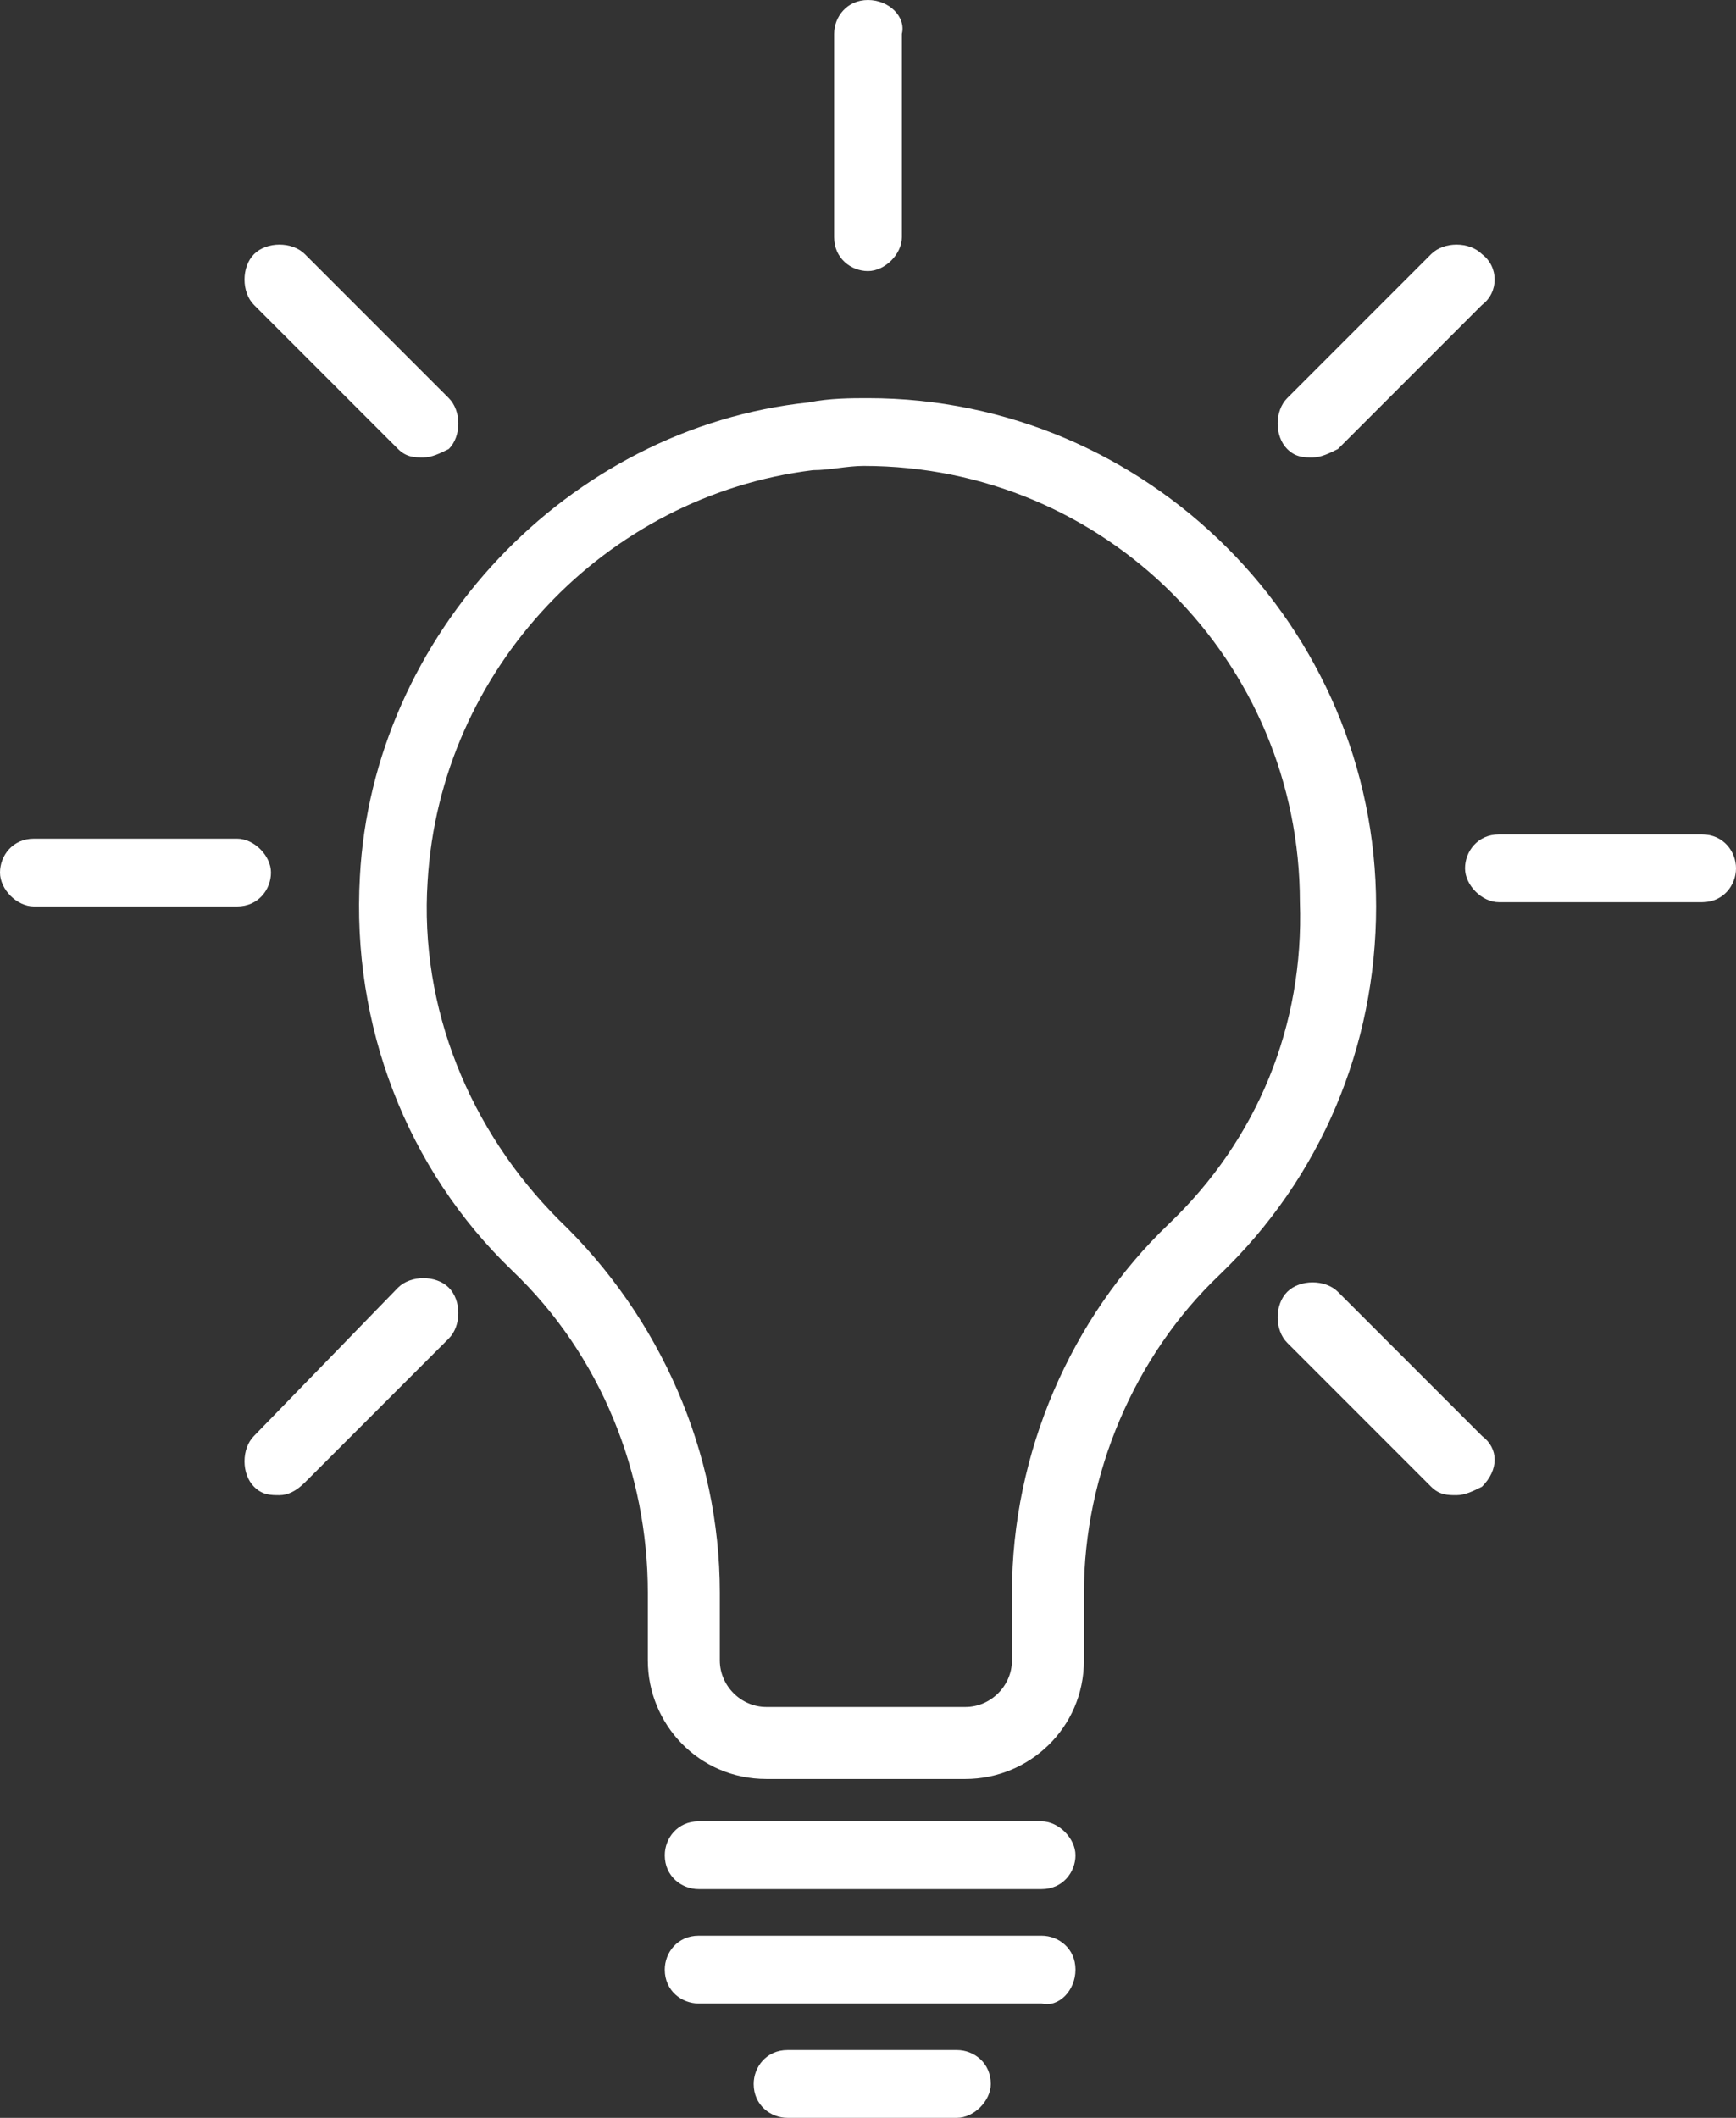 <svg xmlns="http://www.w3.org/2000/svg" xmlns:xlink="http://www.w3.org/1999/xlink" id="Calque_1" x="0px" y="0px" viewBox="0 0 41 50" style="enable-background:new 0 0 41 50;" xml:space="preserve"><rect x="0" y="0" width="41" height="50" fill="#333333" stroke="none"/><style type="text/css">	.st0{fill:#FFFFFF;}</style><g>	<path class="st0" d="M20.5,9.4c-0.4,0-0.9,0-1.4,0.1c-5.7,0.6-10.3,5.5-10.6,11.2c-0.2,3.5,1.1,6.9,3.6,9.3c2.1,2,3.2,4.8,3.2,7.6  v1.6c0,1.5,1.2,2.8,2.8,2.8h4.7c1.5,0,2.8-1.2,2.8-2.8v-1.6c0-2.8,1.2-5.6,3.2-7.5c2.4-2.3,3.7-5.4,3.7-8.7  C32.5,14.8,27.1,9.4,20.5,9.4L20.5,9.4z M27.6,28.9c-2.3,2.2-3.7,5.4-3.7,8.7v1.6c0,0.6-0.5,1.1-1.1,1.1h-4.7  c-0.6,0-1.1-0.5-1.1-1.1v-1.6c0-3.3-1.4-6.5-3.8-8.8c-2.1-2.1-3.3-5-3.1-8c0.3-5,4.2-9.1,9.1-9.7c0.4,0,0.8-0.1,1.2-0.1  c5.7,0,10.3,4.6,10.3,10.3C30.8,24.2,29.7,26.9,27.6,28.9L27.6,28.9z"></path>	<path class="st0" d="M24.6,43h-8.1c-0.5,0-0.8,0.4-0.8,0.8c0,0.5,0.4,0.8,0.8,0.8h8.1c0.5,0,0.8-0.4,0.8-0.8  C25.4,43.4,25,43,24.6,43L24.6,43z"></path>	<path class="st0" d="M25.4,46.5c0-0.5-0.4-0.8-0.8-0.8h-8.1c-0.5,0-0.8,0.4-0.8,0.8c0,0.5,0.4,0.8,0.8,0.8h8.1  C25,47.4,25.4,47,25.4,46.5L25.4,46.5z"></path>	<path class="st0" d="M23.4,49.2c0-0.5-0.4-0.8-0.8-0.8h-4c-0.5,0-0.8,0.4-0.8,0.8c0,0.5,0.4,0.8,0.8,0.8h4  C23,50,23.4,49.6,23.4,49.2L23.4,49.2z"></path>	<path class="st0" d="M0.8,21.4h4.8c0.5,0,0.8-0.4,0.8-0.8s-0.4-0.8-0.8-0.8H0.8c-0.5,0-0.8,0.4-0.8,0.8C0,21,0.4,21.4,0.8,21.4  L0.8,21.4z"></path>	<path class="st0" d="M40.2,19.7h-4.8c-0.5,0-0.8,0.4-0.8,0.8s0.4,0.8,0.8,0.8h4.8c0.5,0,0.8-0.4,0.8-0.8S40.7,19.7,40.2,19.7  L40.2,19.7z"></path>	<path class="st0" d="M19.7,0.8v4.8c0,0.5,0.4,0.8,0.8,0.8s0.8-0.4,0.8-0.8V0.8C21.4,0.4,21,0,20.5,0S19.7,0.4,19.7,0.8z"></path>	<path class="st0" d="M35,6c-0.3-0.3-0.9-0.3-1.2,0l-3.4,3.4c-0.3,0.3-0.3,0.9,0,1.2c0.2,0.2,0.4,0.2,0.6,0.2c0.2,0,0.4-0.1,0.6-0.2  L35,7.2C35.4,6.9,35.4,6.3,35,6L35,6z"></path>	<path class="st0" d="M7.2,35l3.4-3.4c0.3-0.3,0.3-0.9,0-1.2c-0.3-0.3-0.9-0.3-1.2,0L6,33.9c-0.3,0.3-0.3,0.9,0,1.2  c0.2,0.2,0.4,0.2,0.6,0.2C6.8,35.3,7,35.2,7.2,35z"></path>	<path class="st0" d="M9.4,10.6c0.2,0.2,0.4,0.2,0.6,0.2s0.4-0.1,0.6-0.2c0.3-0.3,0.3-0.9,0-1.2L7.2,6C6.9,5.7,6.3,5.7,6,6  C5.7,6.3,5.7,6.9,6,7.2L9.4,10.6z"></path>	<path class="st0" d="M35,33.9l-3.4-3.4c-0.3-0.3-0.9-0.3-1.2,0c-0.3,0.3-0.3,0.9,0,1.2l3.4,3.4c0.2,0.2,0.4,0.2,0.6,0.2  s0.4-0.1,0.6-0.2C35.4,34.7,35.4,34.2,35,33.9L35,33.9z"></path></g></svg>